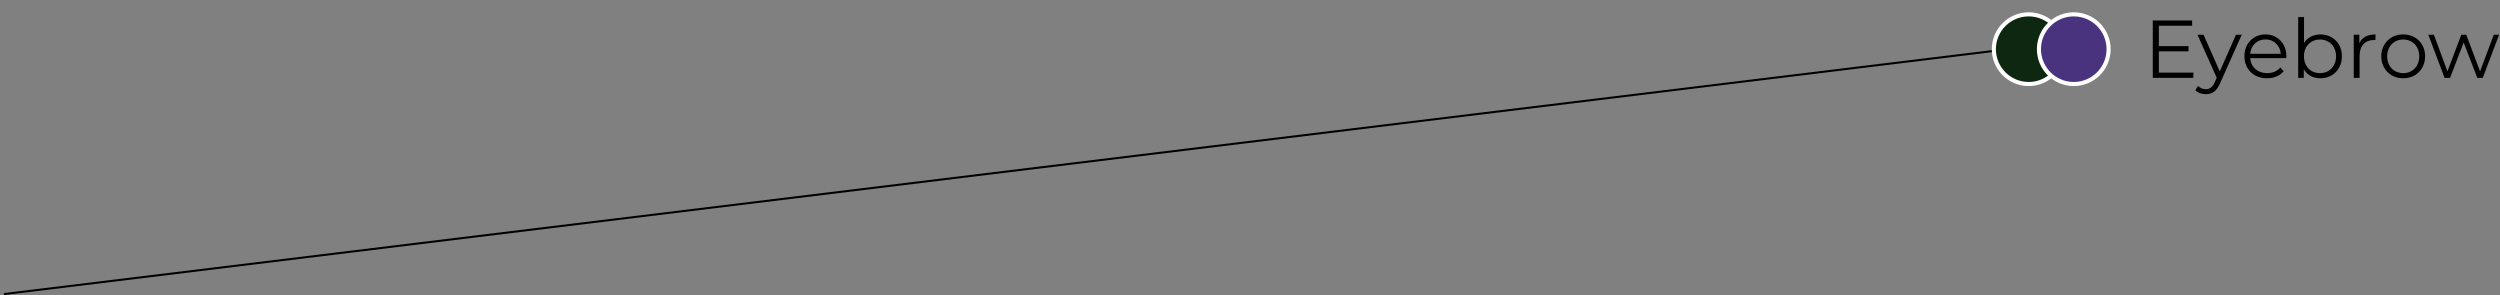 <?xml version="1.0" encoding="UTF-8"?> <svg xmlns="http://www.w3.org/2000/svg" width="610" height="72" viewBox="0 0 610 72" fill="none"><rect x="0" y="0" width="610" height="72" fill="#808080" stroke="none"/><line x1="0.97" y1="71.752" x2="491.97" y2="11.752" stroke="black" stroke-width="0.5"></line><circle cx="495" cy="12" r="8.5" fill="#0E2711" stroke="white"></circle><circle cx="506" cy="12" r="8.5" fill="#49337E" stroke="white"></circle><path d="M535.18 17.72V19H525.28V5H534.88V6.28H526.76V11.26H534V12.52H526.76V17.72H535.18ZM546.984 8.48L541.724 20.26C541.297 21.247 540.804 21.947 540.244 22.36C539.684 22.773 539.011 22.98 538.224 22.98C537.717 22.98 537.244 22.9 536.804 22.74C536.364 22.58 535.984 22.34 535.664 22.02L536.324 20.96C536.857 21.493 537.497 21.76 538.244 21.76C538.724 21.76 539.131 21.627 539.464 21.36C539.811 21.093 540.131 20.64 540.424 20L540.884 18.98L536.184 8.48H537.664L541.624 17.42L545.584 8.48H546.984ZM557.851 14.18H549.051C549.131 15.273 549.551 16.16 550.311 16.84C551.071 17.507 552.031 17.84 553.191 17.84C553.844 17.84 554.444 17.727 554.991 17.5C555.538 17.26 556.011 16.913 556.411 16.46L557.211 17.38C556.744 17.94 556.158 18.367 555.451 18.66C554.758 18.953 553.991 19.1 553.151 19.1C552.071 19.1 551.111 18.873 550.271 18.42C549.444 17.953 548.798 17.313 548.331 16.5C547.864 15.687 547.631 14.767 547.631 13.74C547.631 12.713 547.851 11.793 548.291 10.98C548.744 10.167 549.358 9.533 550.131 9.08C550.918 8.627 551.798 8.4 552.771 8.4C553.744 8.4 554.618 8.627 555.391 9.08C556.164 9.533 556.771 10.167 557.211 10.98C557.651 11.78 557.871 12.7 557.871 13.74L557.851 14.18ZM552.771 9.62C551.758 9.62 550.904 9.947 550.211 10.6C549.531 11.24 549.144 12.08 549.051 13.12H556.511C556.418 12.08 556.024 11.24 555.331 10.6C554.651 9.947 553.798 9.62 552.771 9.62ZM566.181 8.4C567.168 8.4 568.061 8.627 568.861 9.08C569.661 9.52 570.288 10.147 570.741 10.96C571.195 11.773 571.421 12.7 571.421 13.74C571.421 14.78 571.195 15.707 570.741 16.52C570.288 17.333 569.661 17.967 568.861 18.42C568.061 18.873 567.168 19.1 566.181 19.1C565.301 19.1 564.508 18.913 563.801 18.54C563.108 18.167 562.548 17.627 562.121 16.92V19H560.761V4.16H562.181V10.48C562.621 9.8 563.181 9.287 563.861 8.94C564.555 8.58 565.328 8.4 566.181 8.4ZM566.081 17.84C566.815 17.84 567.481 17.673 568.081 17.34C568.681 16.993 569.148 16.507 569.481 15.88C569.828 15.253 570.001 14.54 570.001 13.74C570.001 12.94 569.828 12.227 569.481 11.6C569.148 10.973 568.681 10.493 568.081 10.16C567.481 9.813 566.815 9.64 566.081 9.64C565.335 9.64 564.661 9.813 564.061 10.16C563.475 10.493 563.008 10.973 562.661 11.6C562.328 12.227 562.161 12.94 562.161 13.74C562.161 14.54 562.328 15.253 562.661 15.88C563.008 16.507 563.475 16.993 564.061 17.34C564.661 17.673 565.335 17.84 566.081 17.84ZM575.676 10.54C576.009 9.833 576.503 9.3 577.156 8.94C577.823 8.58 578.643 8.4 579.616 8.4V9.78L579.276 9.76C578.169 9.76 577.303 10.1 576.676 10.78C576.049 11.46 575.736 12.413 575.736 13.64V19H574.316V8.48H575.676V10.54ZM586.389 19.1C585.376 19.1 584.463 18.873 583.649 18.42C582.836 17.953 582.196 17.313 581.729 16.5C581.263 15.687 581.029 14.767 581.029 13.74C581.029 12.713 581.263 11.793 581.729 10.98C582.196 10.167 582.836 9.533 583.649 9.08C584.463 8.627 585.376 8.4 586.389 8.4C587.403 8.4 588.316 8.627 589.129 9.08C589.943 9.533 590.576 10.167 591.029 10.98C591.496 11.793 591.729 12.713 591.729 13.74C591.729 14.767 591.496 15.687 591.029 16.5C590.576 17.313 589.943 17.953 589.129 18.42C588.316 18.873 587.403 19.1 586.389 19.1ZM586.389 17.84C587.136 17.84 587.803 17.673 588.389 17.34C588.989 16.993 589.456 16.507 589.789 15.88C590.123 15.253 590.289 14.54 590.289 13.74C590.289 12.94 590.123 12.227 589.789 11.6C589.456 10.973 588.989 10.493 588.389 10.16C587.803 9.813 587.136 9.64 586.389 9.64C585.643 9.64 584.969 9.813 584.369 10.16C583.783 10.493 583.316 10.973 582.969 11.6C582.636 12.227 582.469 12.94 582.469 13.74C582.469 14.54 582.636 15.253 582.969 15.88C583.316 16.507 583.783 16.993 584.369 17.34C584.969 17.673 585.643 17.84 586.389 17.84ZM609.775 8.48L605.795 19H604.455L601.135 10.38L597.815 19H596.475L592.515 8.48H593.875L597.175 17.42L600.555 8.48H601.775L605.135 17.42L608.475 8.48H609.775Z" fill="black"></path></svg> 